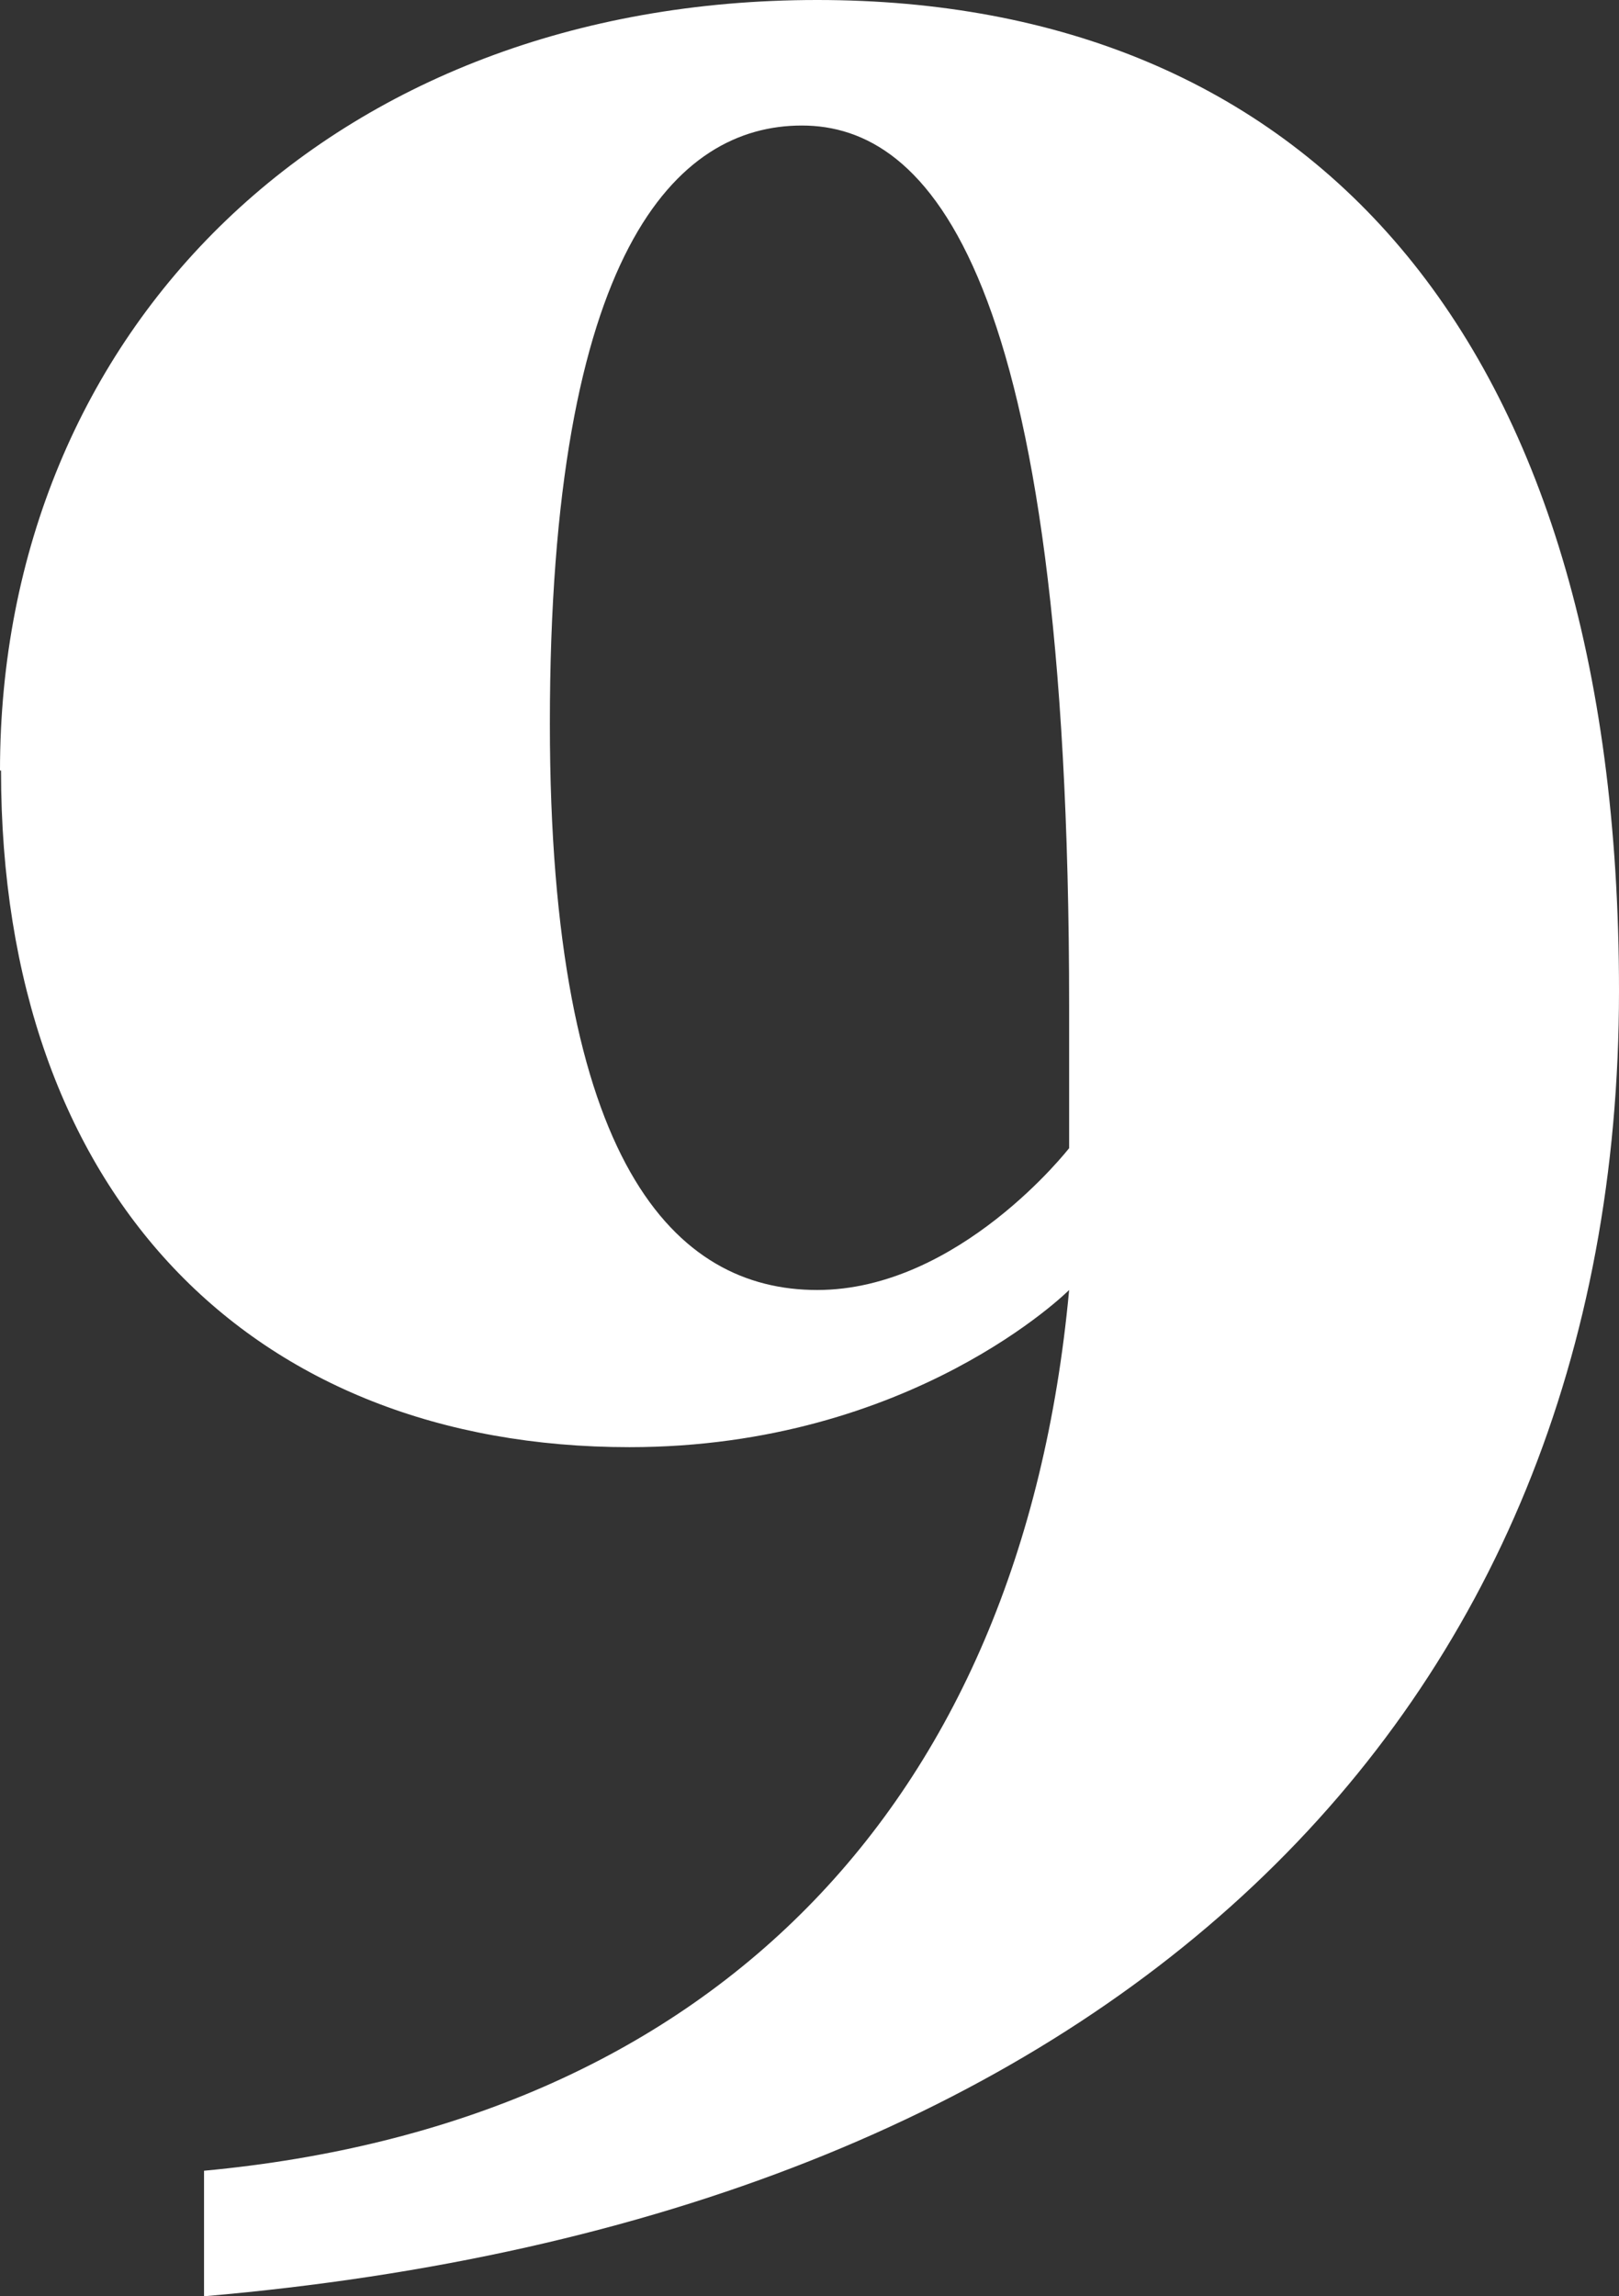 <?xml version="1.0" encoding="UTF-8"?>
<svg id="_レイヤー_2" data-name="レイヤー 2" xmlns="http://www.w3.org/2000/svg" viewBox="0 0 15.87 22.5">
  <rect x="0" y="0" width="15.87" height="22.5" fill="#333333" stroke="none"/>
  <defs>
    <style>
      .cls-1 {
        fill: #fff;
      }
    </style>
  </defs>
  <g id="_レイヤー_1-2" data-name="レイヤー 1">
    <path class="cls-1" d="M0,7.55C0,3.24,3.24,0,8.01,0s7.86,3.24,7.86,9.71c0,7.09-4.93,12.02-13.87,12.79v-1.23c4.93-.46,8.01-3.54,8.48-8.63,0,0-1.54,1.54-4.31,1.54-3.7,0-6.16-2.47-6.16-6.63ZM10.48,9.86c0-7.24-1.39-8.63-2.62-8.63s-2.47,1.23-2.47,5.86c0,4.32,1.23,5.55,2.62,5.55s2.47-1.39,2.47-1.39v-1.39Z"/>
  </g>
</svg>